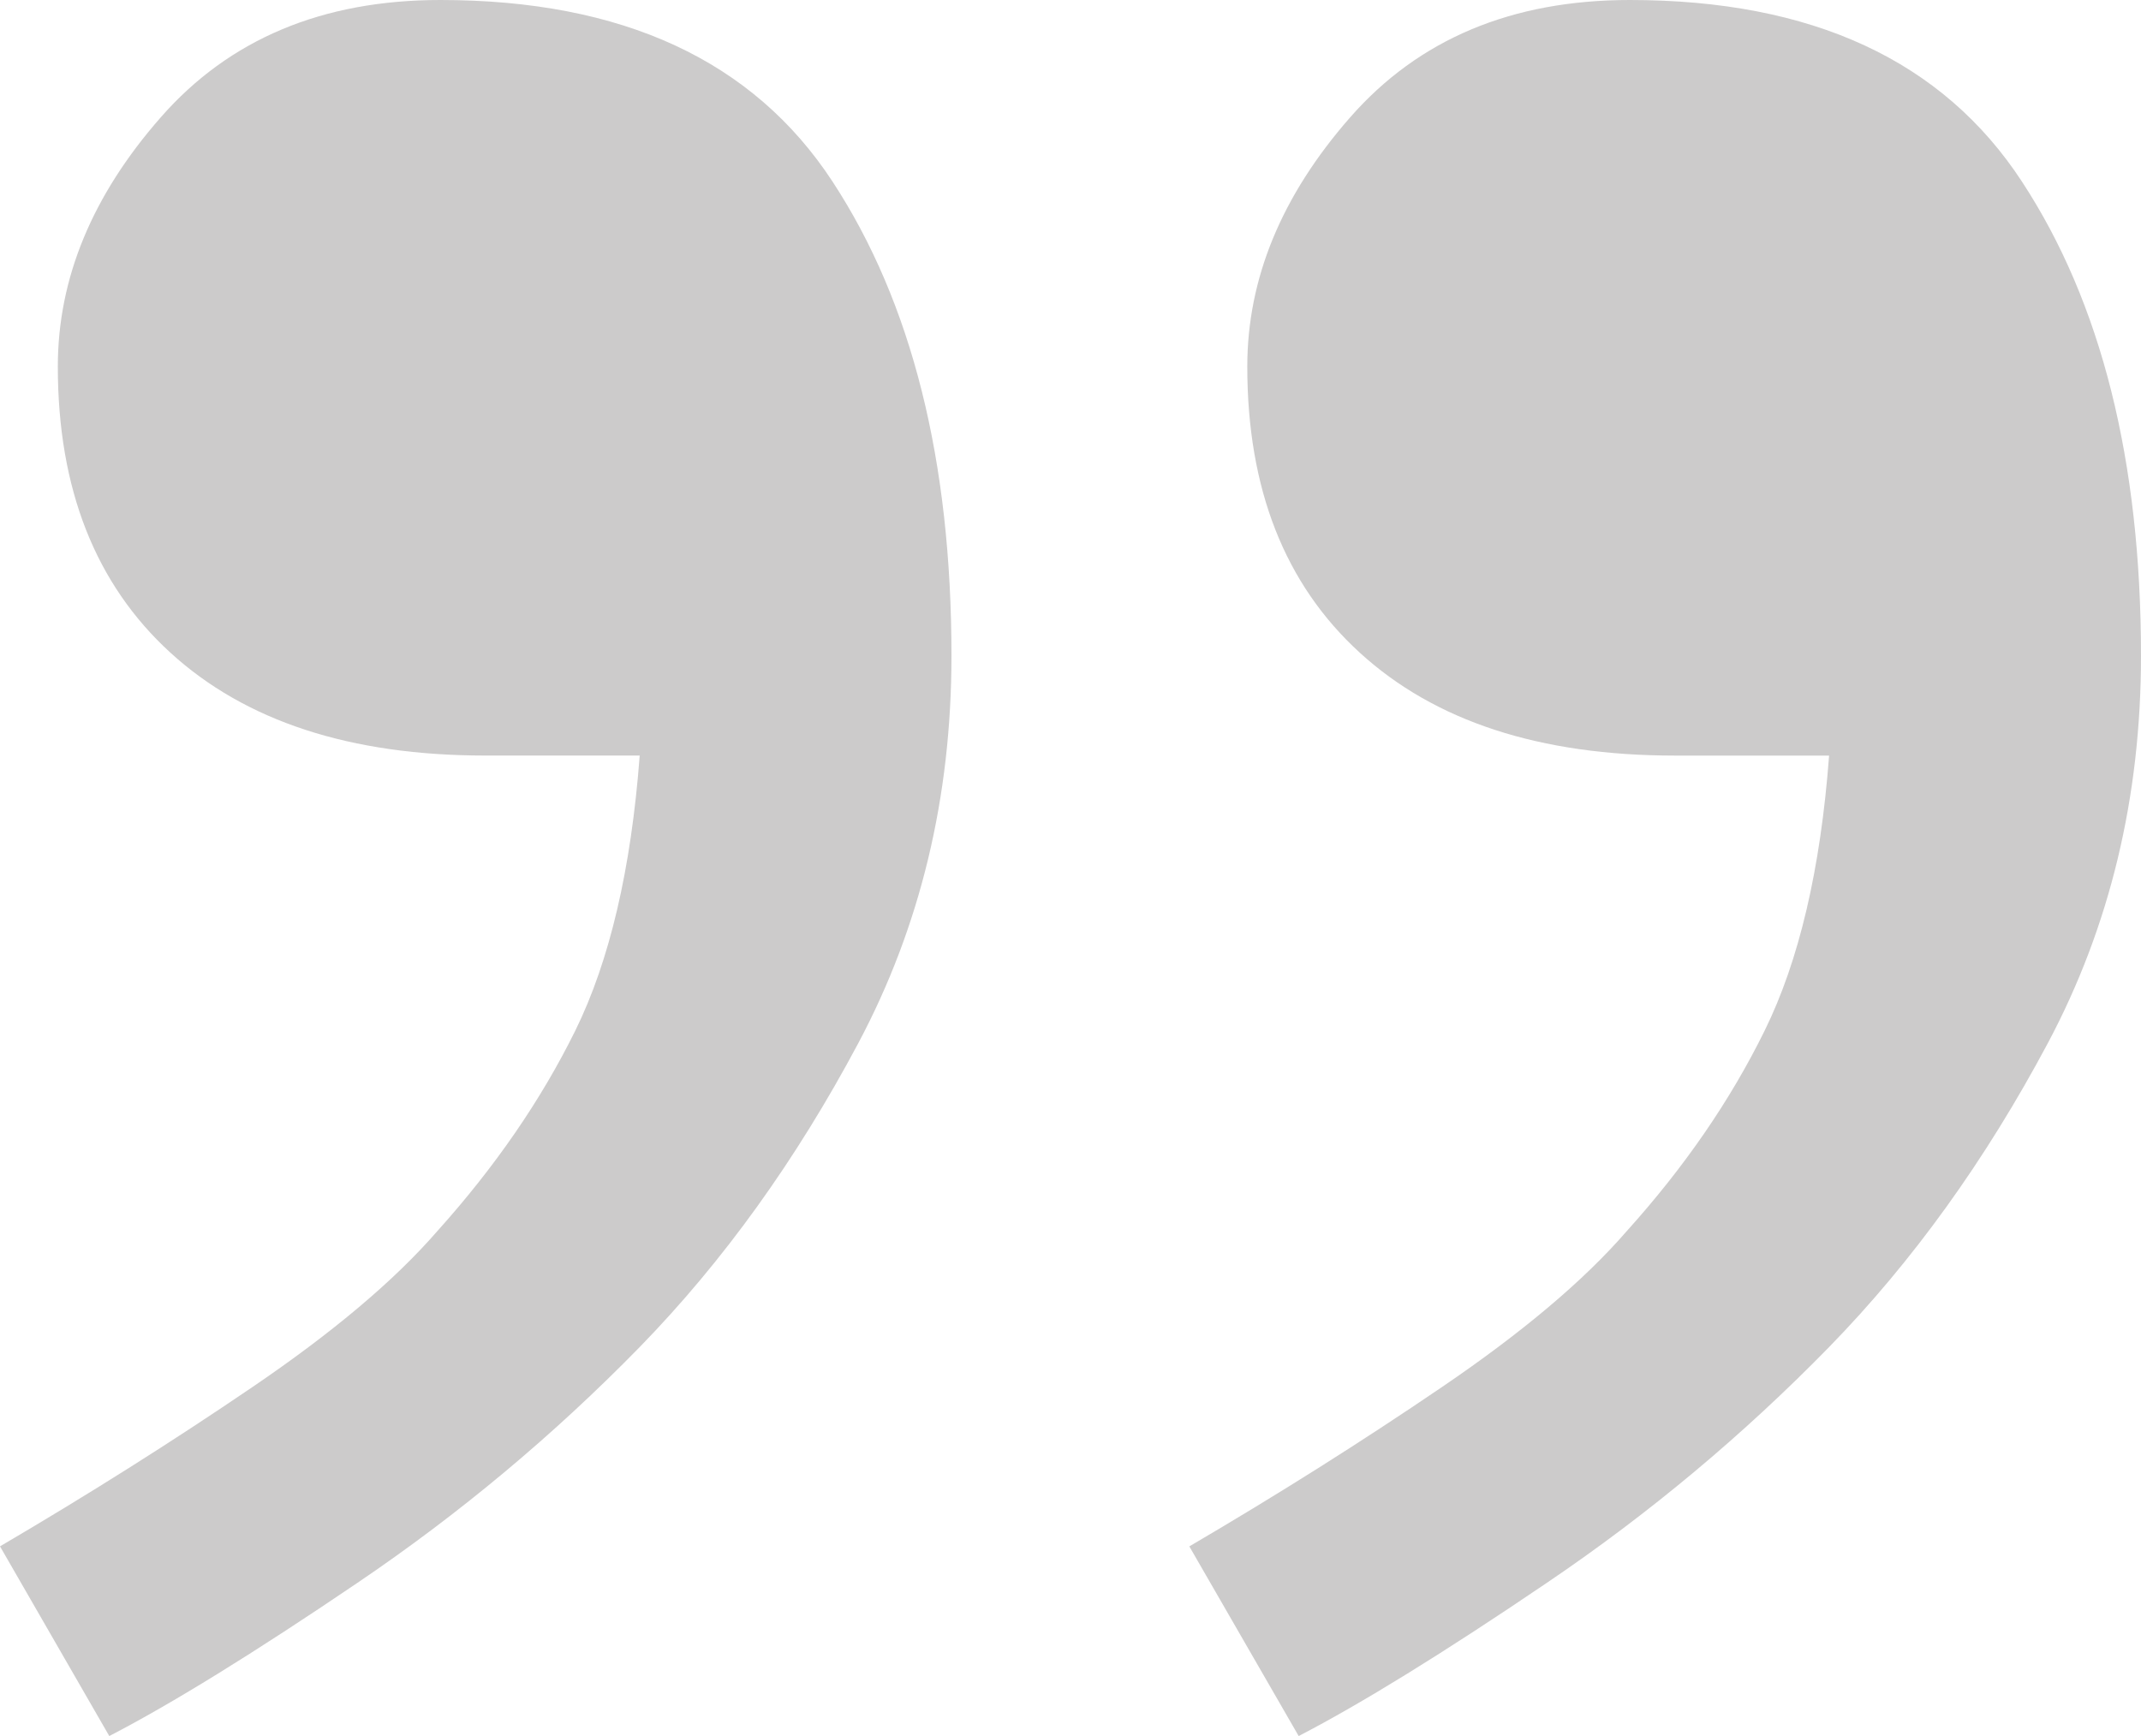 <?xml version="1.0" encoding="utf-8"?>
<!-- Generator: Adobe Illustrator 16.0.0, SVG Export Plug-In . SVG Version: 6.00 Build 0)  -->
<!DOCTYPE svg PUBLIC "-//W3C//DTD SVG 1.1//EN" "http://www.w3.org/Graphics/SVG/1.1/DTD/svg11.dtd">
<svg version="1.1" id="Layer_1" xmlns="http://www.w3.org/2000/svg" xmlns:xlink="http://www.w3.org/1999/xlink" x="0px" y="0px"
	 width="61.539px" height="49.896px" viewBox="0 0 61.539 49.896" enable-background="new 0 0 61.539 49.896" xml:space="preserve">
<path fill="#CCCBCB" d="M27.348,18.85c0,4.066-0.893,7.777-2.678,11.133c-1.787,3.357-3.881,6.27-6.283,8.734
	c-2.465,2.523-5.174,4.789-8.131,6.789c-2.957,2.004-5.328,3.467-7.115,4.391L0,44.445c2.523-1.48,4.941-3.004,7.252-4.576
	c2.311-1.57,4.082-3.062,5.314-4.48c1.662-1.848,2.986-3.771,3.973-5.773c0.984-2.002,1.602-4.637,1.848-7.9h-4.436
	c-3.881,0-6.898-0.986-9.055-2.959c-2.154-1.969-3.234-4.711-3.234-8.223c0-2.527,0.986-4.914,2.957-7.16
	C6.59,1.123,9.271,0,12.658,0c5.234,0,8.994,1.74,11.273,5.221S27.348,13.242,27.348,18.85z M61.539,18.85
	c0,4.066-0.893,7.777-2.678,11.133c-1.789,3.357-3.883,6.27-6.287,8.734c-2.465,2.523-5.172,4.789-8.131,6.789
	c-2.955,2.004-5.33,3.467-7.115,4.391l-3.143-5.451c2.527-1.48,4.945-3.004,7.256-4.576c2.311-1.57,4.082-3.062,5.312-4.48
	c1.666-1.848,2.988-3.771,3.971-5.773c0.986-2.002,1.605-4.637,1.85-7.9h-4.432c-3.883,0-6.902-0.986-9.059-2.959
	c-2.156-1.969-3.232-4.711-3.232-8.223c0-2.527,0.986-4.914,2.955-7.16C40.779,1.123,43.457,0,46.848,0
	c5.236,0,8.994,1.74,11.27,5.221C60.398,8.701,61.539,13.242,61.539,18.85z"/>
</svg>
